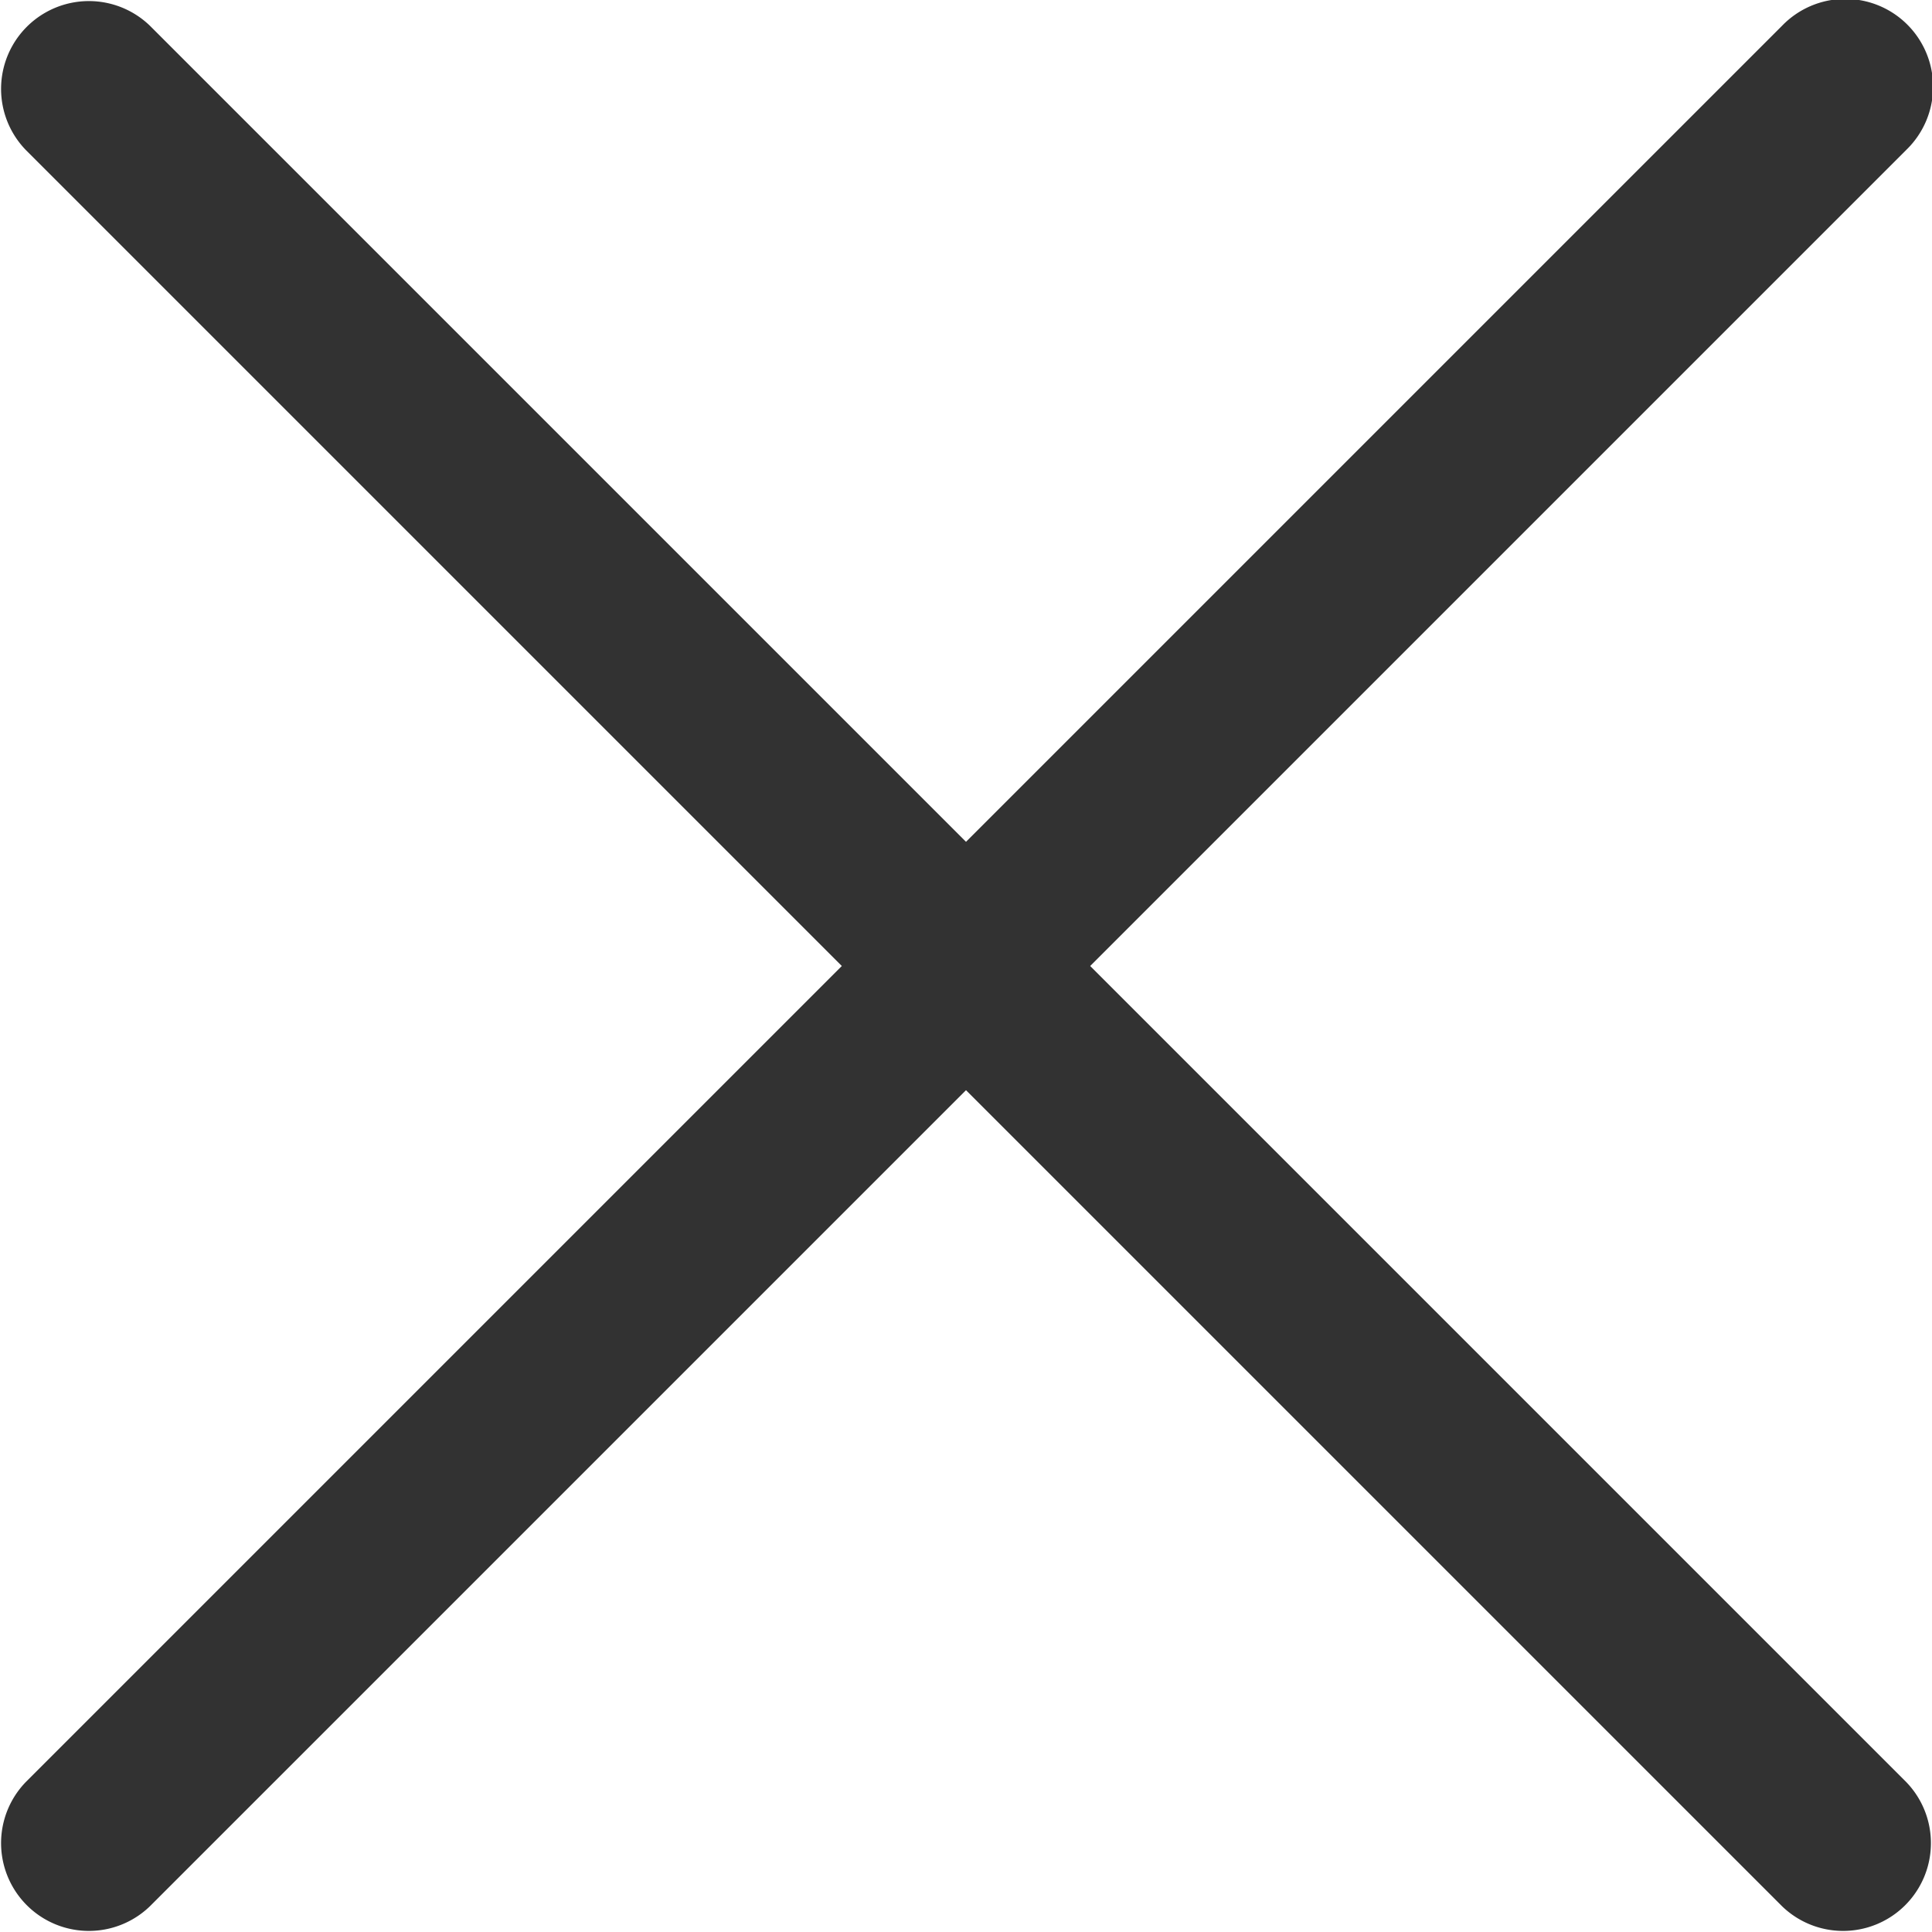 <svg width="22" height="22" viewBox="0 0 22 22" fill="none" xmlns="http://www.w3.org/2000/svg"><path fill-rule="evenodd" clip-rule="evenodd" d="M.293 1.707A1 1 0 0 1 1.707.293L11 9.586 20.293.293a1 1 0 1 1 1.414 1.414L12.414 11l9.293 9.293a1 1 0 0 1-1.414 1.414L11 12.414l-9.293 9.293a1 1 0 0 1-1.414-1.414L9.586 11z" fill="#323232"/></svg>
